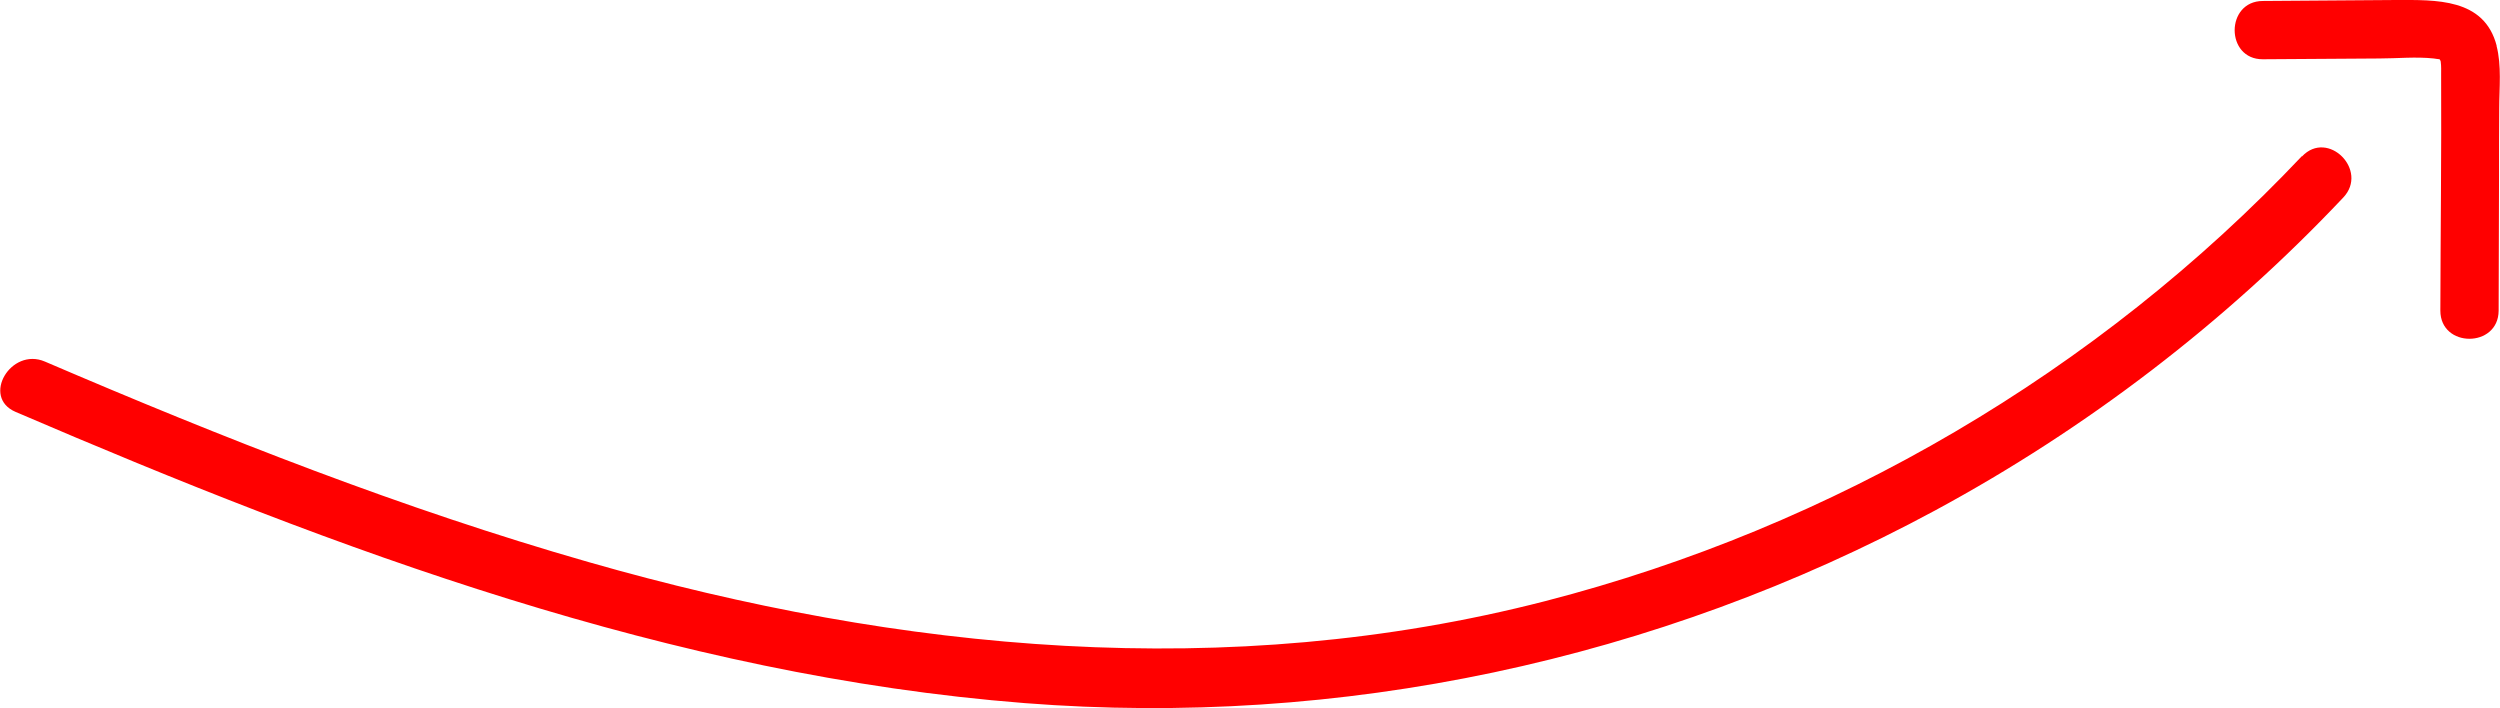 <?xml version="1.0" encoding="UTF-8"?>
<svg id="Calque_2" data-name="Calque 2" xmlns="http://www.w3.org/2000/svg" viewBox="0 0 128.68 36.45">
  <defs>
    <style>
      .cls-1 {
        fill: red;
      }
    </style>
  </defs>
  <g id="Calque_1-2" data-name="Calque 1">
    <g>
      <path class="cls-1" d="m118.48,8.04c-10.51,11.12-24.13,19.08-38.94,22.9-16.34,4.21-33.18,2.6-49.25-2.01-9.57-2.74-18.84-6.4-27.98-10.32-1.75-.75-3.28,1.83-1.51,2.59,16.58,7.12,33.8,13.57,51.94,14.99,16.23,1.27,32.54-2.18,46.87-9.92,7.79-4.21,14.92-9.66,21-16.1,1.33-1.4-.79-3.53-2.12-2.12Z"/>
      <path class="cls-1" d="m128.51,2.36C127.87-.11,125.37,0,123.32,0l-6.85.05c-1.93.01-1.93,3.01,0,3,2-.01,4-.03,5.99-.04.92,0,1.89-.1,2.81,0,.04,0,.22.04.3.04.03.04.06.09.06.14.03.22.02.44.02.66.02,4.05-.03,8.1-.04,12.14,0,1.93,2.99,1.93,3,0,0-2.31.02-4.63.02-6.94,0-1.16,0-2.31.01-3.47,0-1.05.13-2.2-.14-3.23Z"/>
    </g>
  </g>
</svg>
